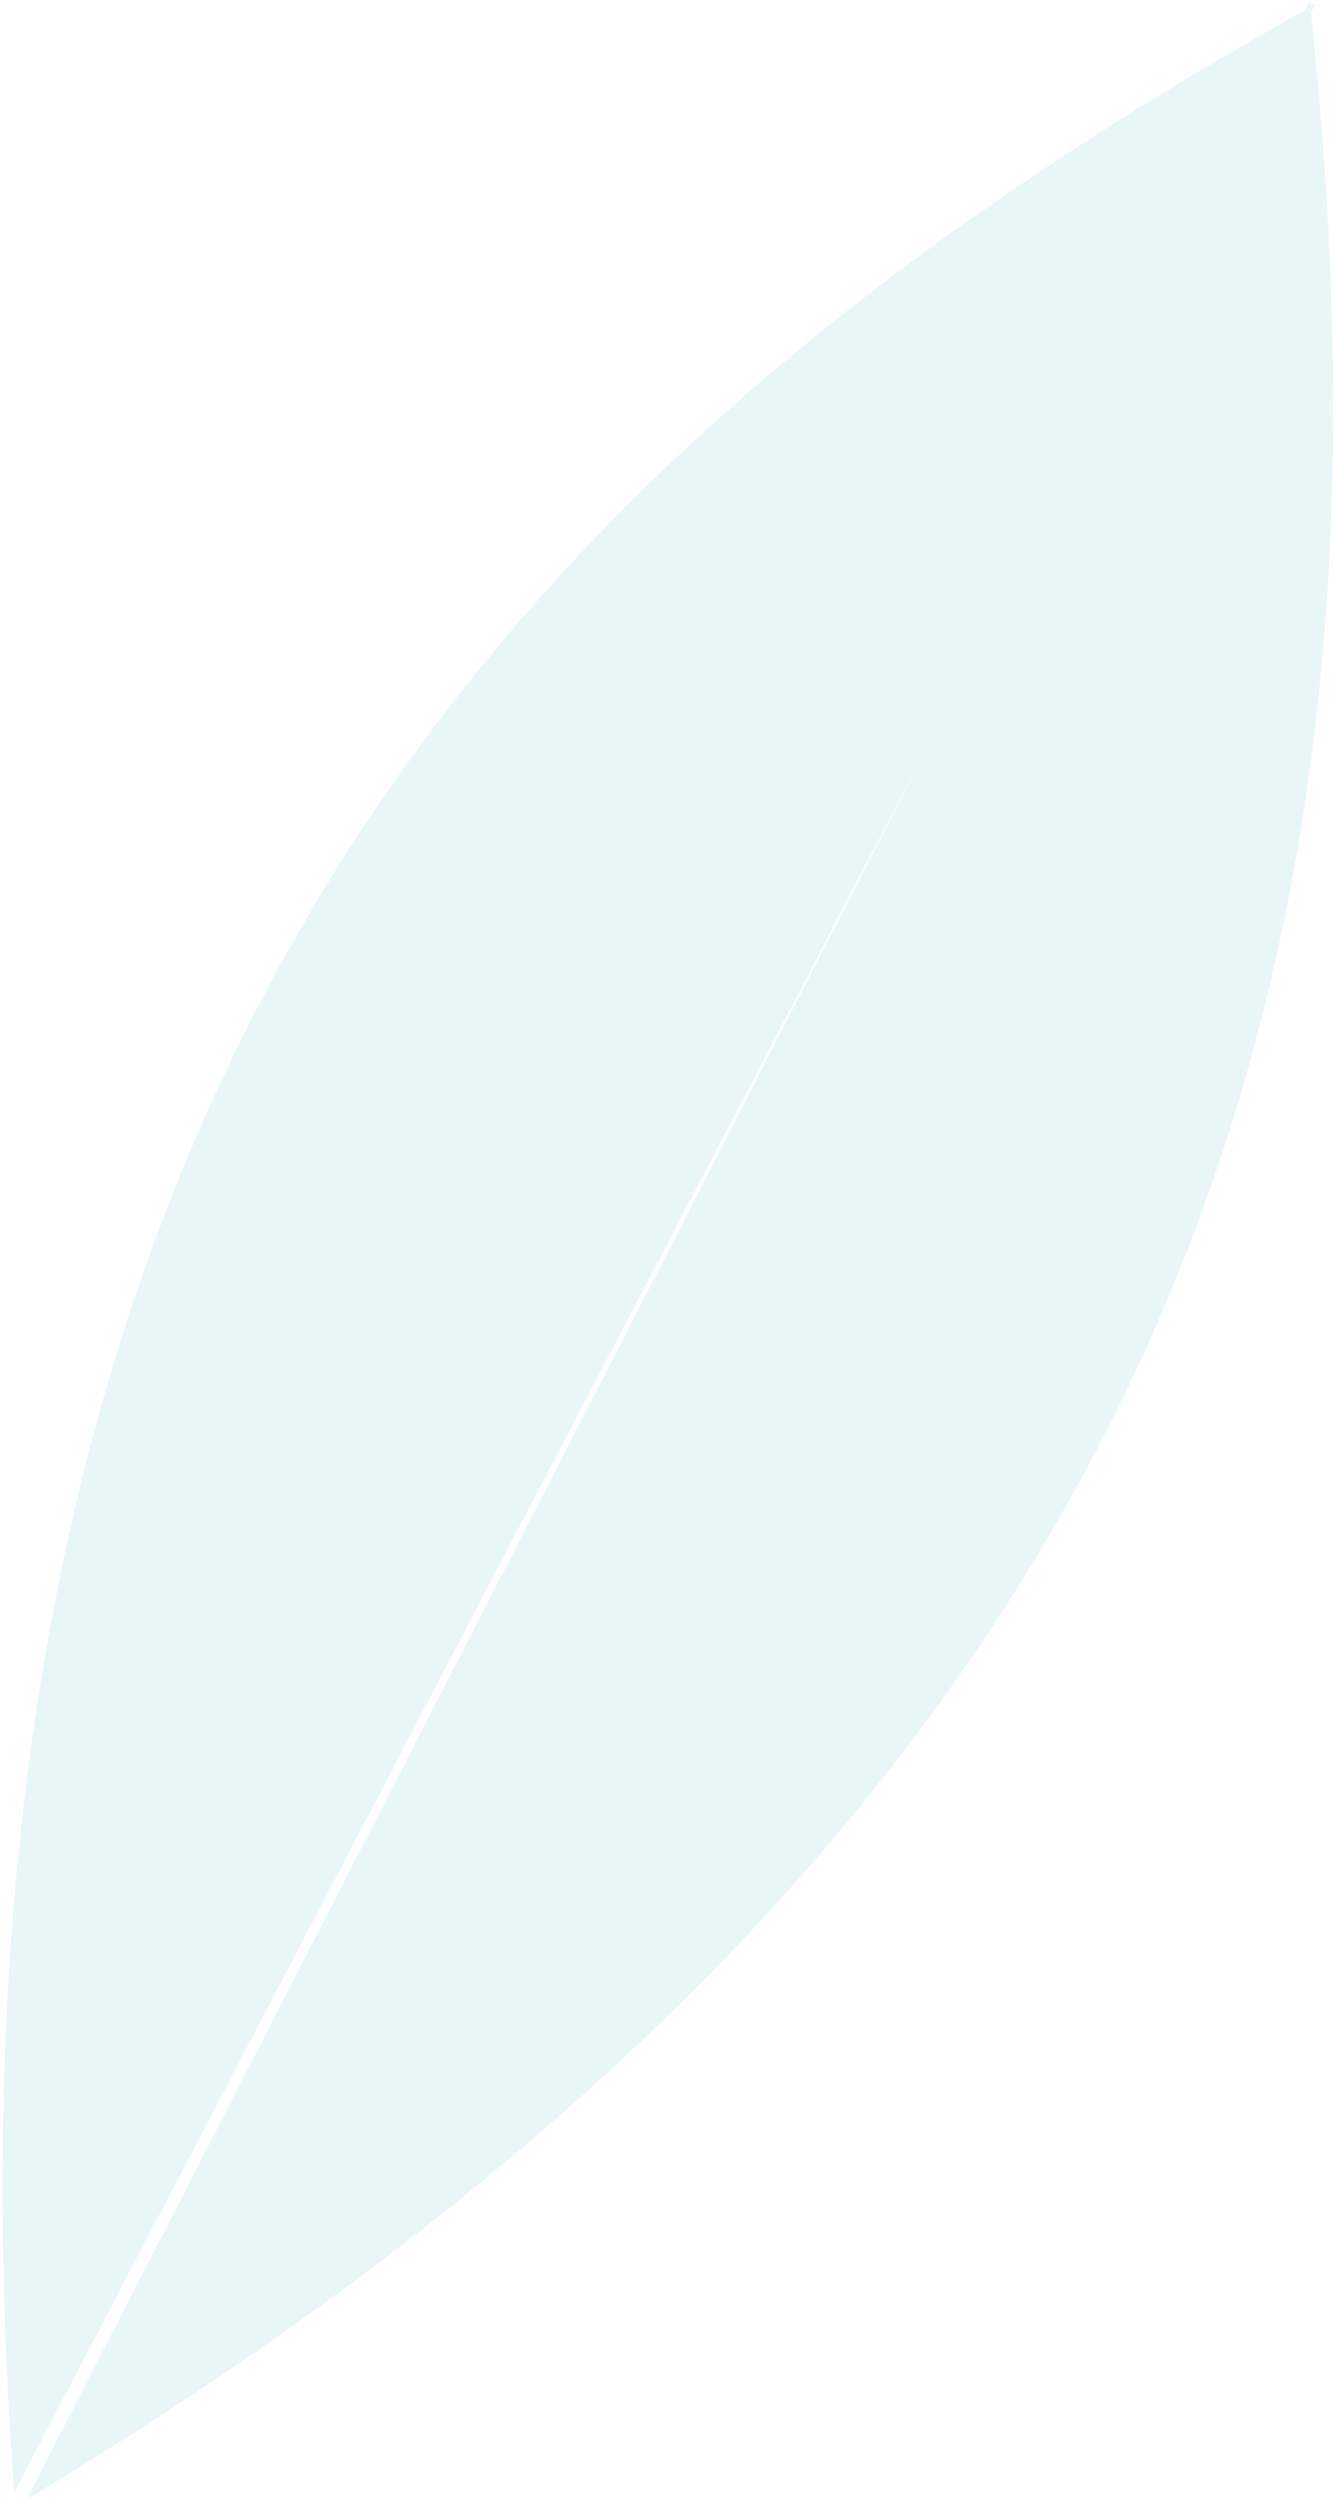 <svg width="449" height="841" viewBox="0 0 449 841" fill="none" xmlns="http://www.w3.org/2000/svg">
<path opacity="0.3" d="M440.947 0.323L439.519 3.242C175.614 150.934 -30.445 362.115 4.779 838.436L313.467 248.775L8.927 840.887C418.307 595.106 472.674 304.815 441.277 4.129L442.806 1.251C442.181 1.376 441.681 1.662 441.091 1.967C441.087 1.416 441.039 0.866 440.947 0.323" fill="#B4E0E2"/>
</svg>
